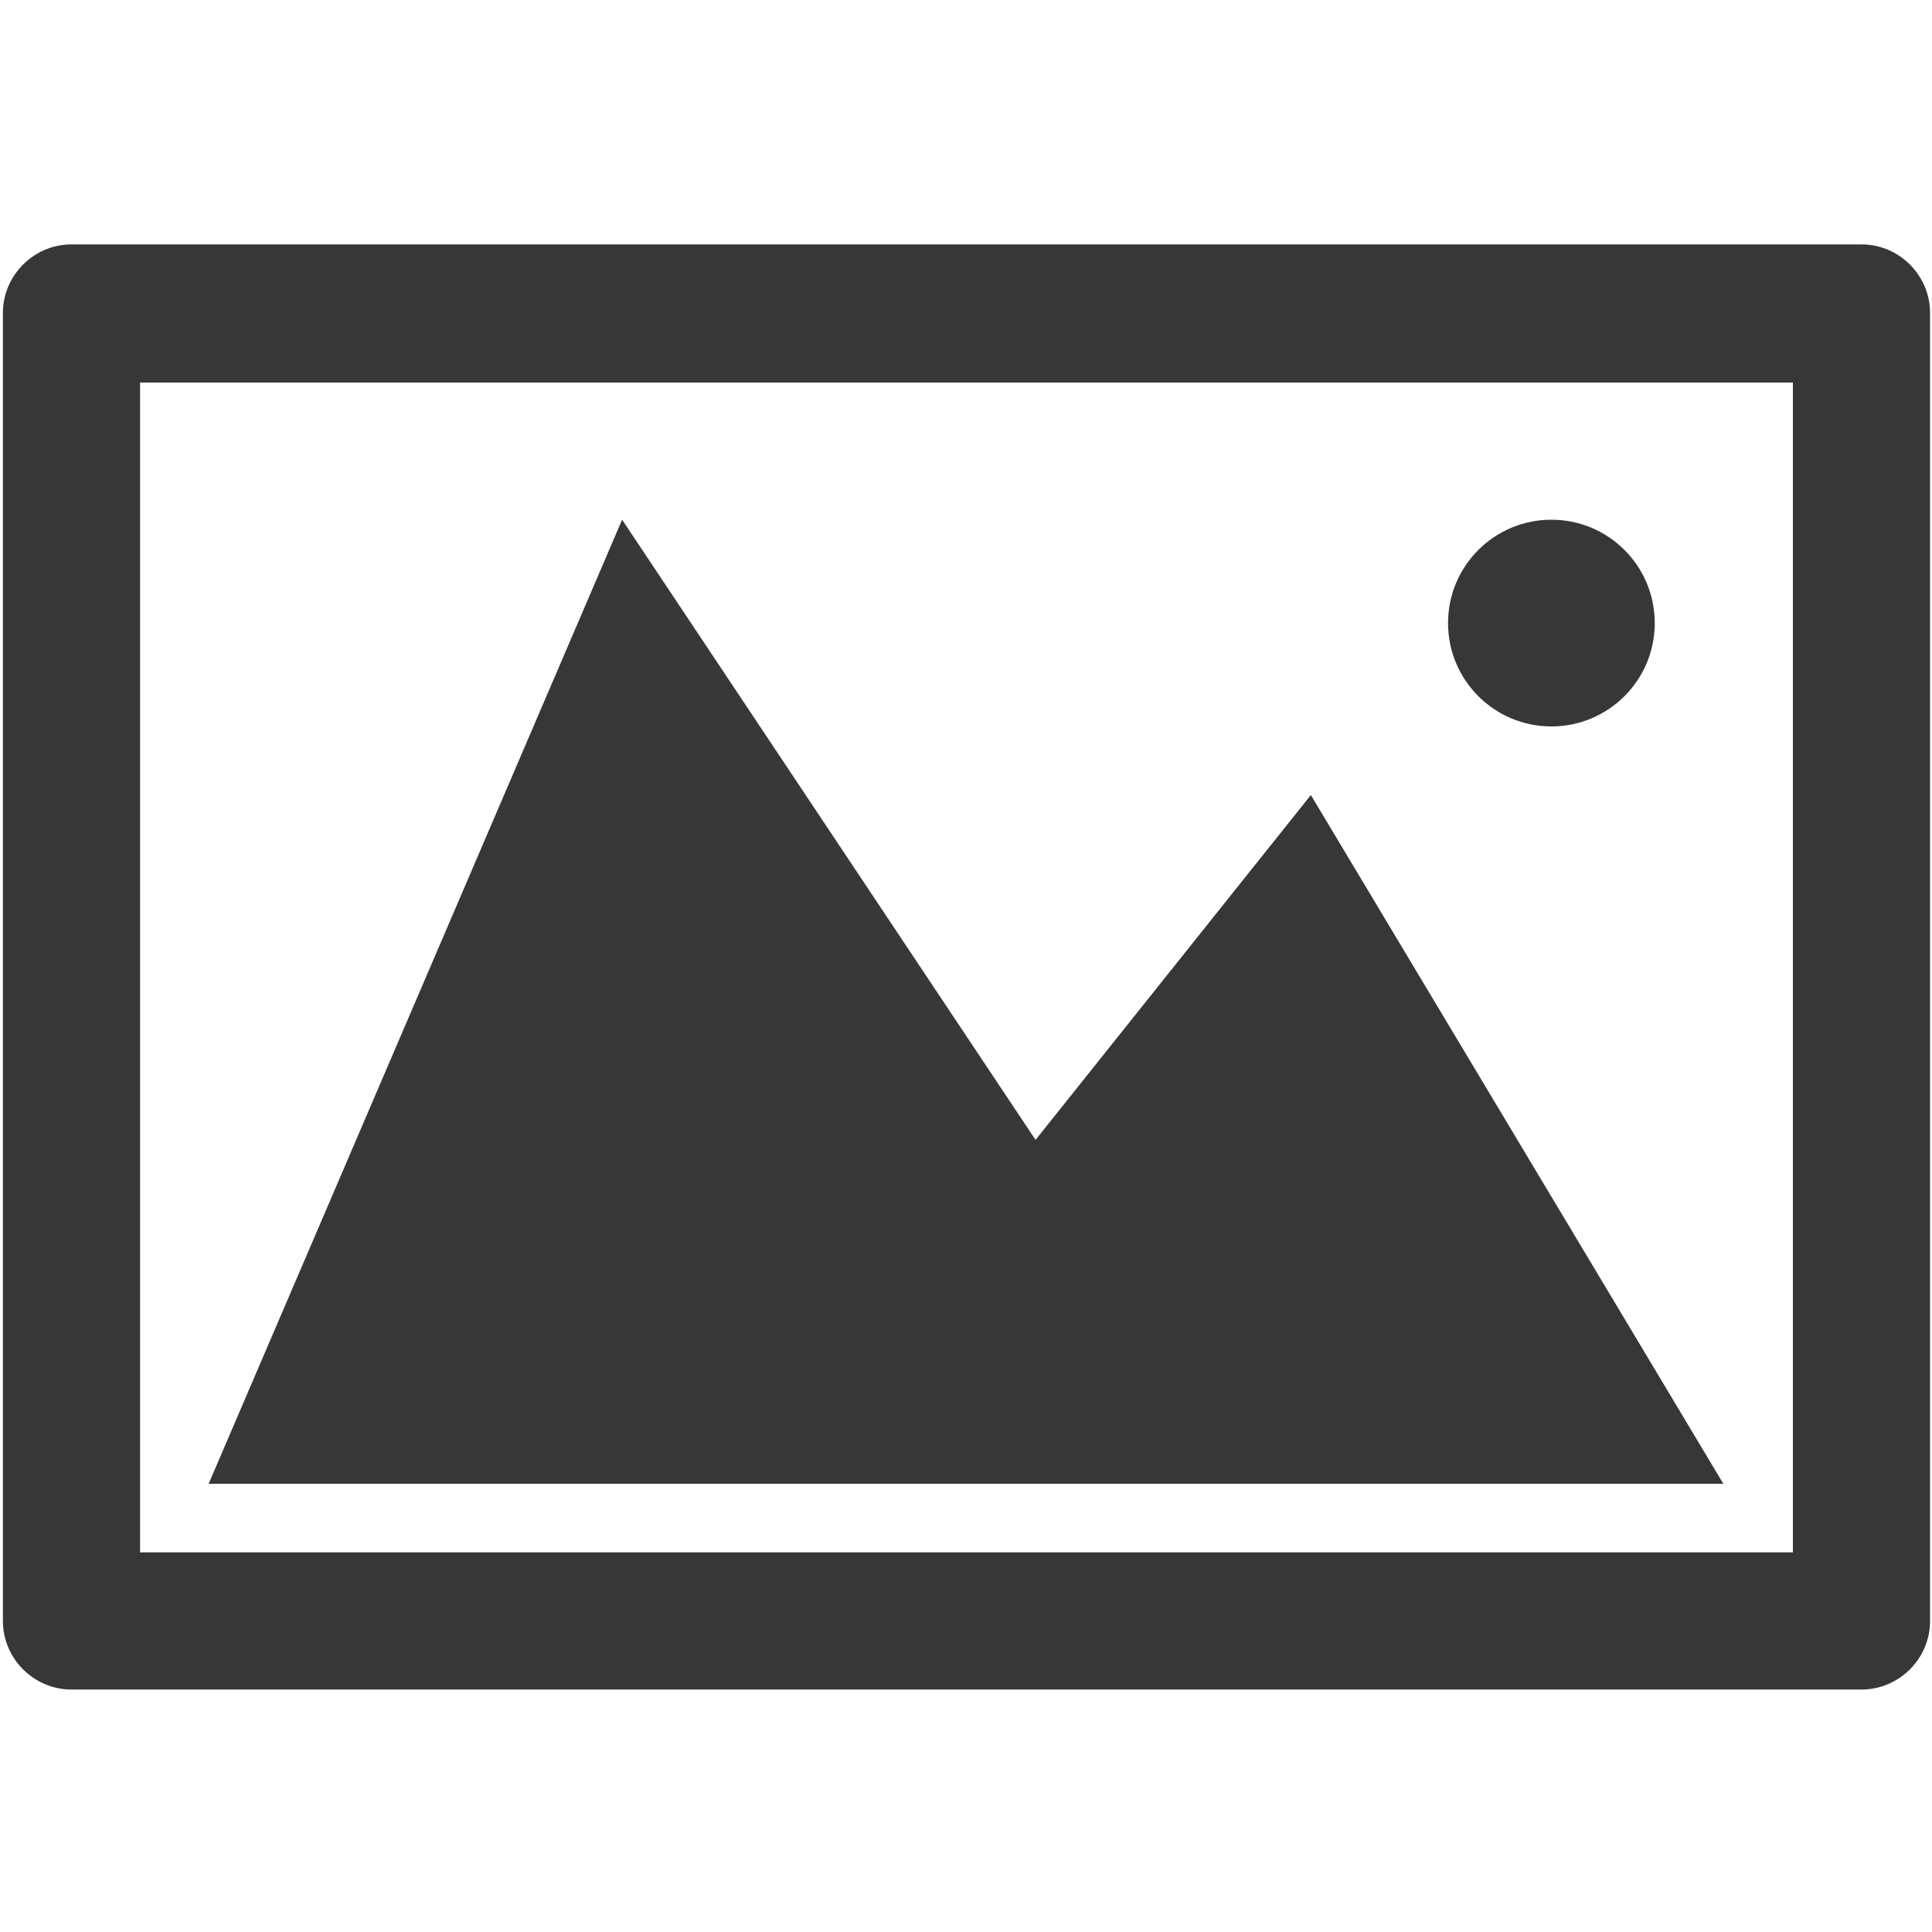 <?xml version="1.0" encoding="utf-8"?>
<!-- Generator: Adobe Illustrator 22.0.1, SVG Export Plug-In . SVG Version: 6.00 Build 0)  -->
<svg version="1.1" id="Layer_1" xmlns="http://www.w3.org/2000/svg" xmlns:xlink="http://www.w3.org/1999/xlink" x="0px" y="0px"
	 viewBox="0 0 200 200" style="enable-background:new 0 0 200 200;" xml:space="preserve">
<style type="text/css">
	.st0{fill:#373737;}
</style>
<g>
	<path class="st0" d="M192.7,25.3H7.4c-3.9,0-7.1,3.2-7.1,7.1v135.4c0,3.9,3.2,7.1,7.1,7.1h185.3c3.9,0,7.1-3.2,7.1-7.1V32.4
		C199.8,28.5,196.6,25.3,192.7,25.3z M185.6,160.7H14.5V39.6h171.1V160.7z"/>
	<polygon class="st0" points="135.7,82.3 107.2,118 64.4,53.8 21.6,153.6 178.4,153.6 	"/>
	<circle class="st0" cx="160.6" cy="64.5" r="10.7"/>
</g>
</svg>
